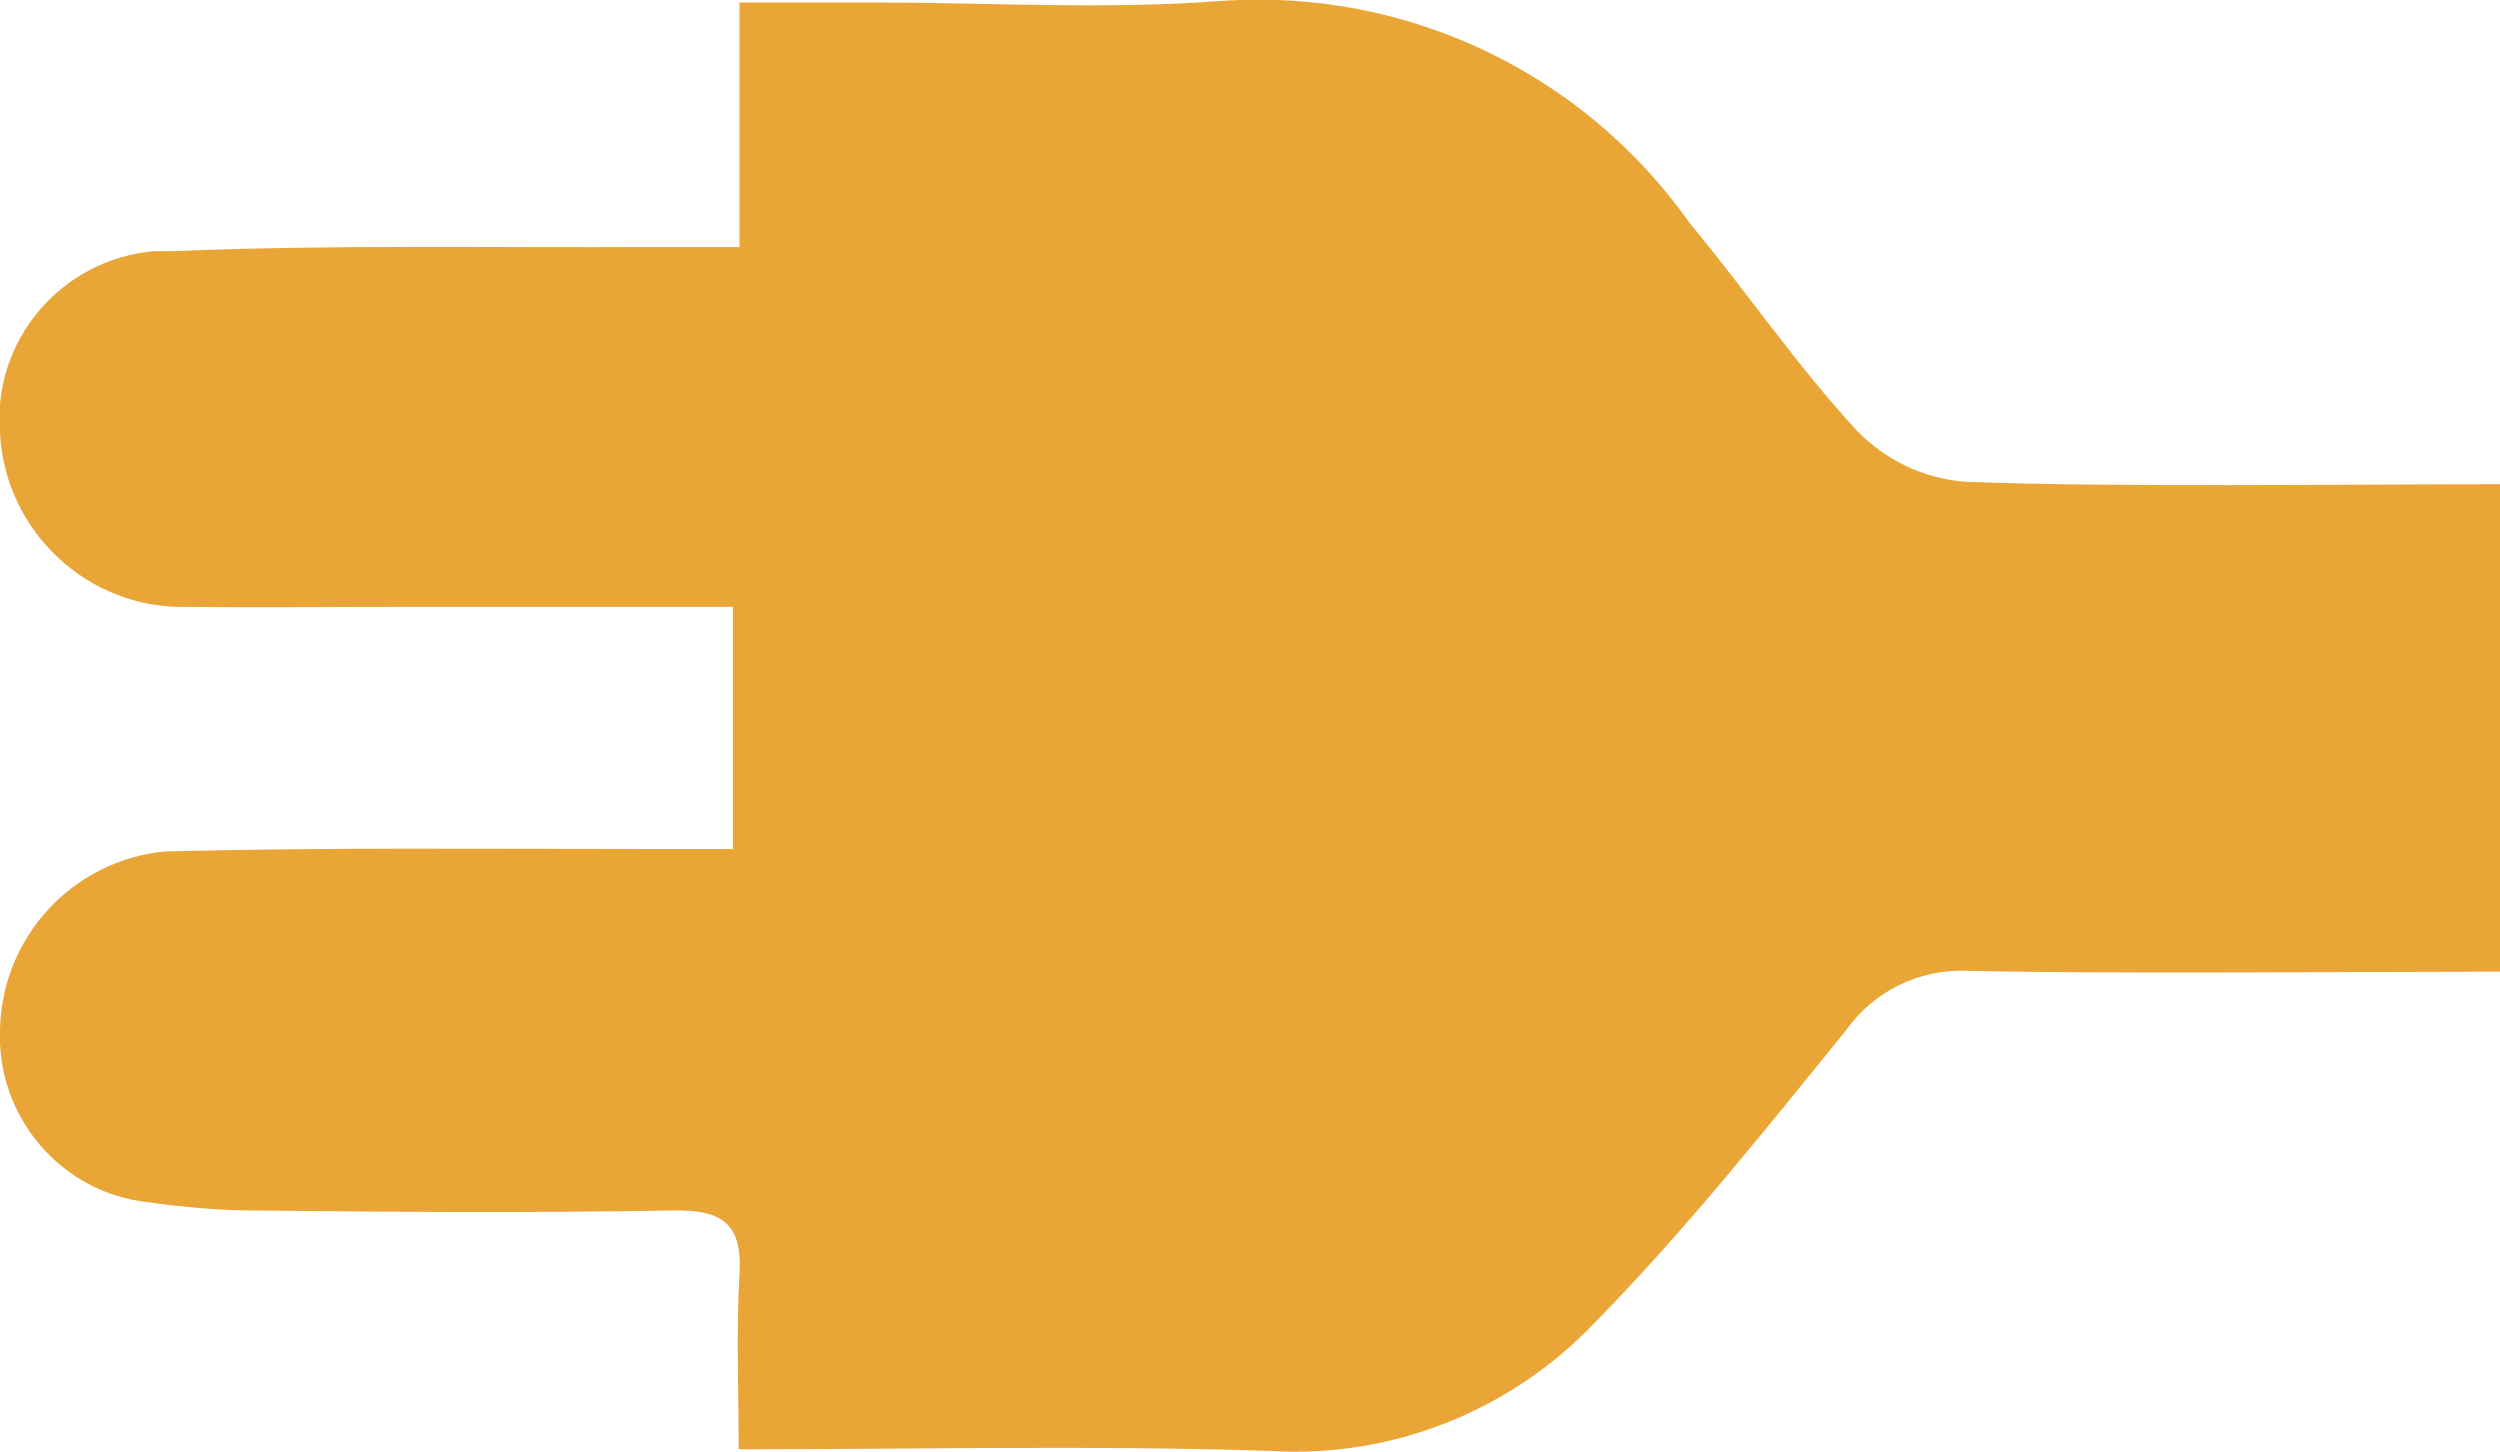 <?xml version="1.0" encoding="UTF-8"?>
<svg id="uuid-d15a23f5-e532-4e0a-860c-4bc2cb8532c9" data-name="Calque 2" xmlns="http://www.w3.org/2000/svg" viewBox="0 0 30.36 17.63">
  <g id="uuid-d4312dc9-2443-48d3-a58a-153dd5d180e1" data-name="Calque 1">
    <g id="uuid-f626a03e-618f-4faa-8c74-589ca7025b78" data-name="Groupe 6723">
      <path id="uuid-553f6689-0fb0-49ce-b0a3-928df4bc7773" data-name="Tracé 6692" d="m8.98,3V.03h1.61c1.42,0,2.84.09,4.26-.02,2.23-.15,4.38.87,5.67,2.7.69.83,1.3,1.73,2.03,2.52.35.36.81.58,1.31.62,1.72.07,4.71.03,6.51.03v5.92c-1.76,0-4.74.03-6.46-.01-.59-.03-1.15.24-1.49.72-.99,1.22-1.97,2.45-3.07,3.57-1.02,1.06-2.45,1.63-3.92,1.54-2.12-.07-4.24-.02-6.46-.02,0-.77-.03-1.45.01-2.12.04-.62-.21-.79-.8-.78-1.7.03-3.39.02-5.09,0-.43,0-.86-.04-1.29-.1C.75,14.49-.04,13.57,0,12.51c.02-1.13.88-2.06,2-2.17,1.94-.05,3.89-.03,5.83-.03h1.07v-2.94h-4.13c-.83,0-1.67.01-2.5,0C1.08,7.4.07,6.47,0,5.27c-.1-1.13.74-2.12,1.87-2.22.07,0,.15,0,.22,0,1.94-.08,3.89-.04,5.83-.05h1.05" style="fill: #e9a536;"/>
    </g>
  </g>
</svg>